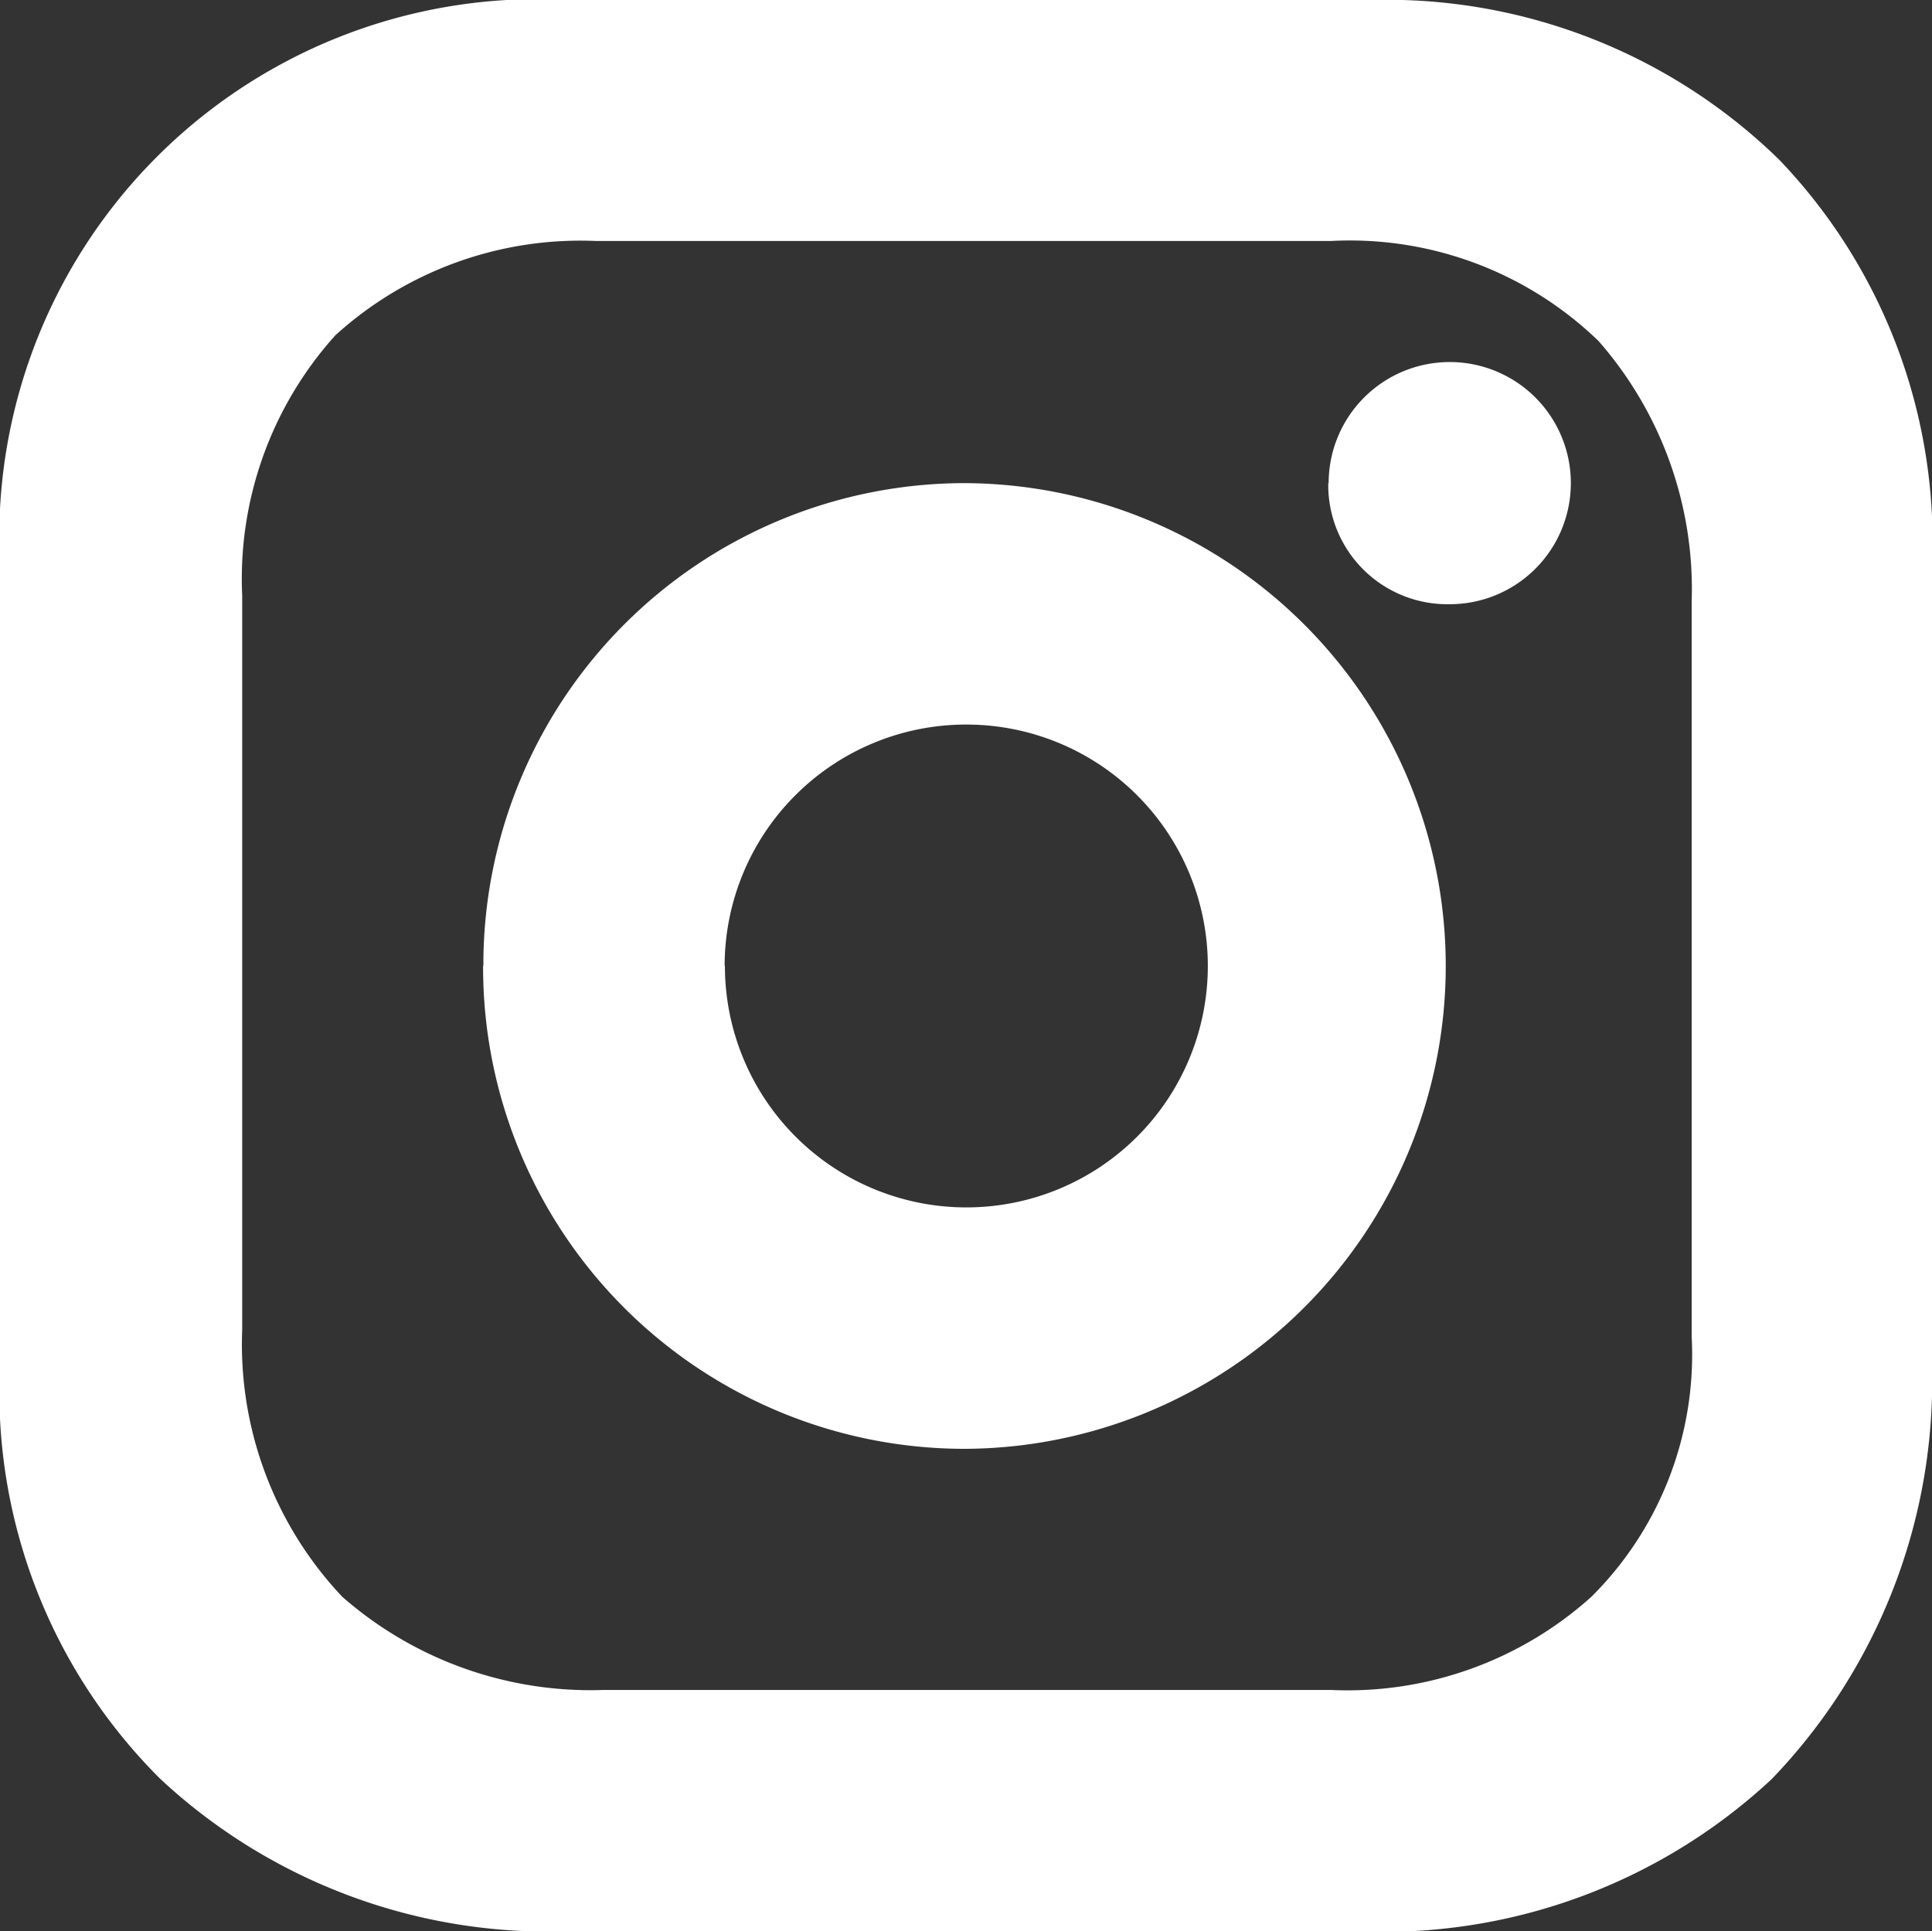 <svg xmlns="http://www.w3.org/2000/svg" width="20.74" height="20.734" viewBox="0 0 20.74 20.734">
  <rect x="0" y="0" width="20.74" height="20.734" fill="#333333" stroke="none"/>
  <path id="instaLogo" d="M6.105,20.734A6.107,6.107,0,0,1,1.722,19.1,5.862,5.862,0,0,1,0,14.654V6.08A5.78,5.78,0,0,1,6.105,0h8.608A6.03,6.03,0,0,1,19.1,1.715,5.926,5.926,0,0,1,20.74,6.08v8.574A6.166,6.166,0,0,1,19.02,19.1a6.109,6.109,0,0,1-4.383,1.637ZM3.6,3.6a3.906,3.906,0,0,0-1,2.795v7.882a3.946,3.946,0,0,0,1.075,2.867,4.042,4.042,0,0,0,2.8,1h7.814a3.915,3.915,0,0,0,2.794-1,3.666,3.666,0,0,0,1.077-2.795V6.461a4.041,4.041,0,0,0-1-2.8,3.84,3.84,0,0,0-2.866-1.074H6.392A3.912,3.912,0,0,0,3.6,3.6Zm1.589,6.771a5.171,5.171,0,0,1,5.147-5.184,5.184,5.184,0,1,1,0,10.368A5.171,5.171,0,0,1,5.186,10.367Zm2.593,0a2.592,2.592,0,1,0,2.592-2.592A2.592,2.592,0,0,0,7.779,10.367Zm6.481-5.184a1.3,1.3,0,1,1,1.3,1.3A1.279,1.279,0,0,1,14.259,5.183Z" fill="#fff"/>
</svg>
